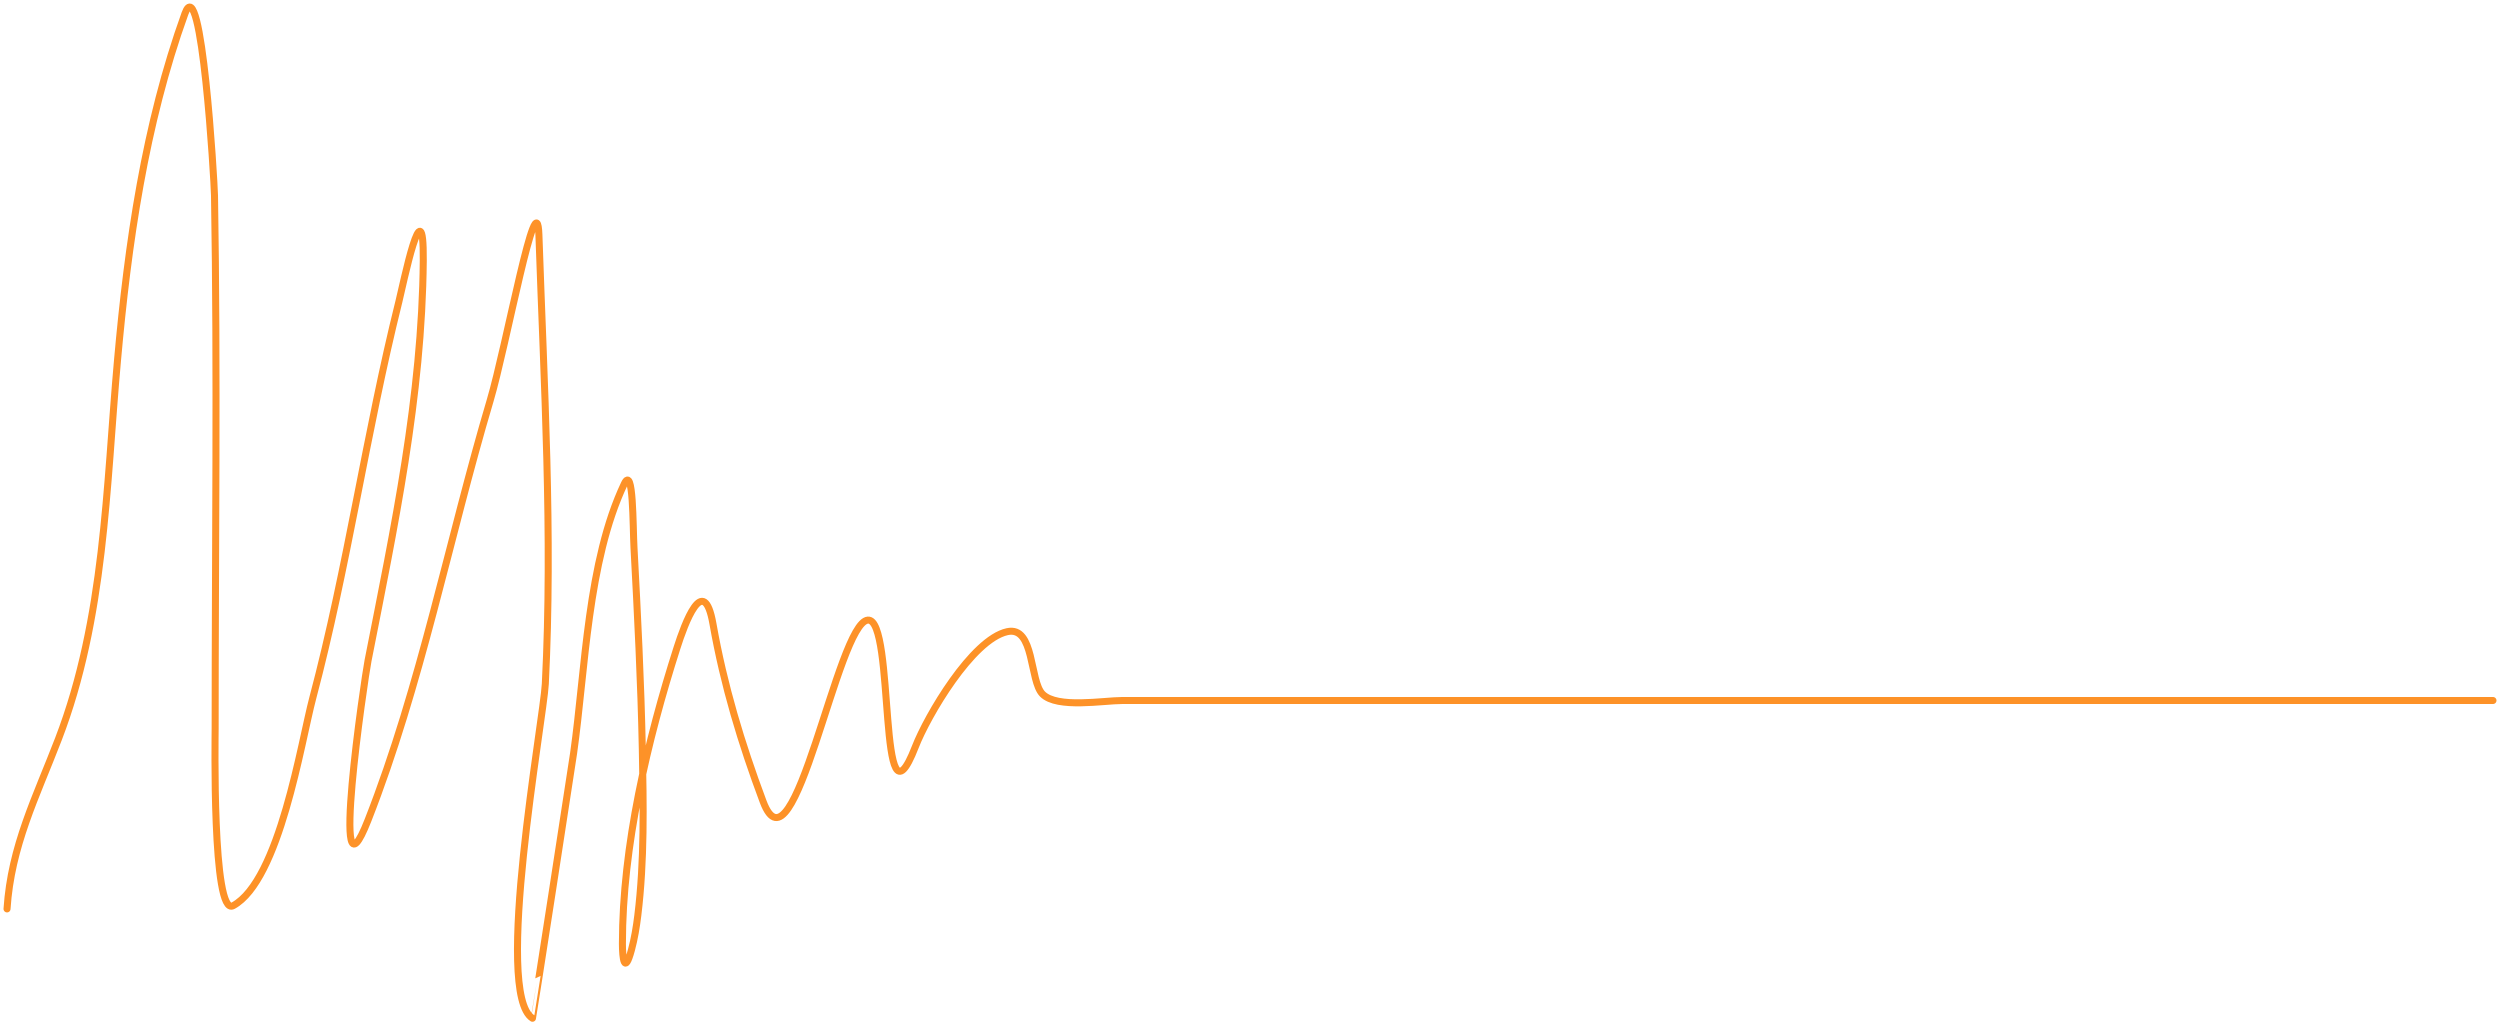 <?xml version="1.0" encoding="UTF-8"?> <svg xmlns="http://www.w3.org/2000/svg" width="356" height="146" viewBox="0 0 356 146" fill="none"> <path d="M1 129.429C1.584 120.466 5.142 113.515 8.318 105.248C14.931 88.03 15.113 69.442 16.733 51.298C18.216 34.697 20.652 17.695 26.338 1.928C28.706 -4.64 30.511 25.74 30.546 27.849C30.967 53.15 30.637 78.478 30.637 103.782C30.637 104.577 30.192 130.613 33.198 128.971C39.835 125.346 42.874 105.663 44.541 99.385C49.481 80.786 52.135 61.643 56.798 42.962C57.415 40.493 60.372 25.917 60.274 37.1C60.104 56.516 56.14 75.118 52.408 94.073C51.901 96.646 46.855 130.942 52.408 116.789C59.957 97.546 63.909 76.851 69.788 57.068C72.126 49.197 76.462 25.229 76.74 33.437C77.461 54.747 78.726 76.047 77.654 97.37C77.398 102.468 70.219 141.492 75.825 145C75.863 145.024 81.395 109.268 81.679 107.263C83.364 95.354 83.654 79.984 88.905 68.884C90.212 66.121 90.114 74.899 90.278 77.952C90.79 87.534 91.277 97.118 91.467 106.713C91.622 114.559 91.779 122.534 90.826 130.345C90.623 132.009 90.349 133.672 89.912 135.291C88.921 138.961 88.631 136.43 88.631 134.375C88.631 120.483 92.193 105.426 96.406 92.241C97.498 88.823 100.208 81.355 101.529 88.852C103.062 97.552 105.568 105.867 108.664 114.132C113.06 125.872 119.259 88.695 123.574 88.302C127.54 87.941 124.931 120.281 130.343 106.347C132.05 101.95 138.424 91.064 143.423 89.951C147.344 89.079 146.591 96.97 148.454 98.836C150.549 100.933 157.136 99.752 159.797 99.752C224.865 99.752 289.932 99.752 355 99.752" stroke="#FD9228" stroke-linecap="round"></path> </svg> 